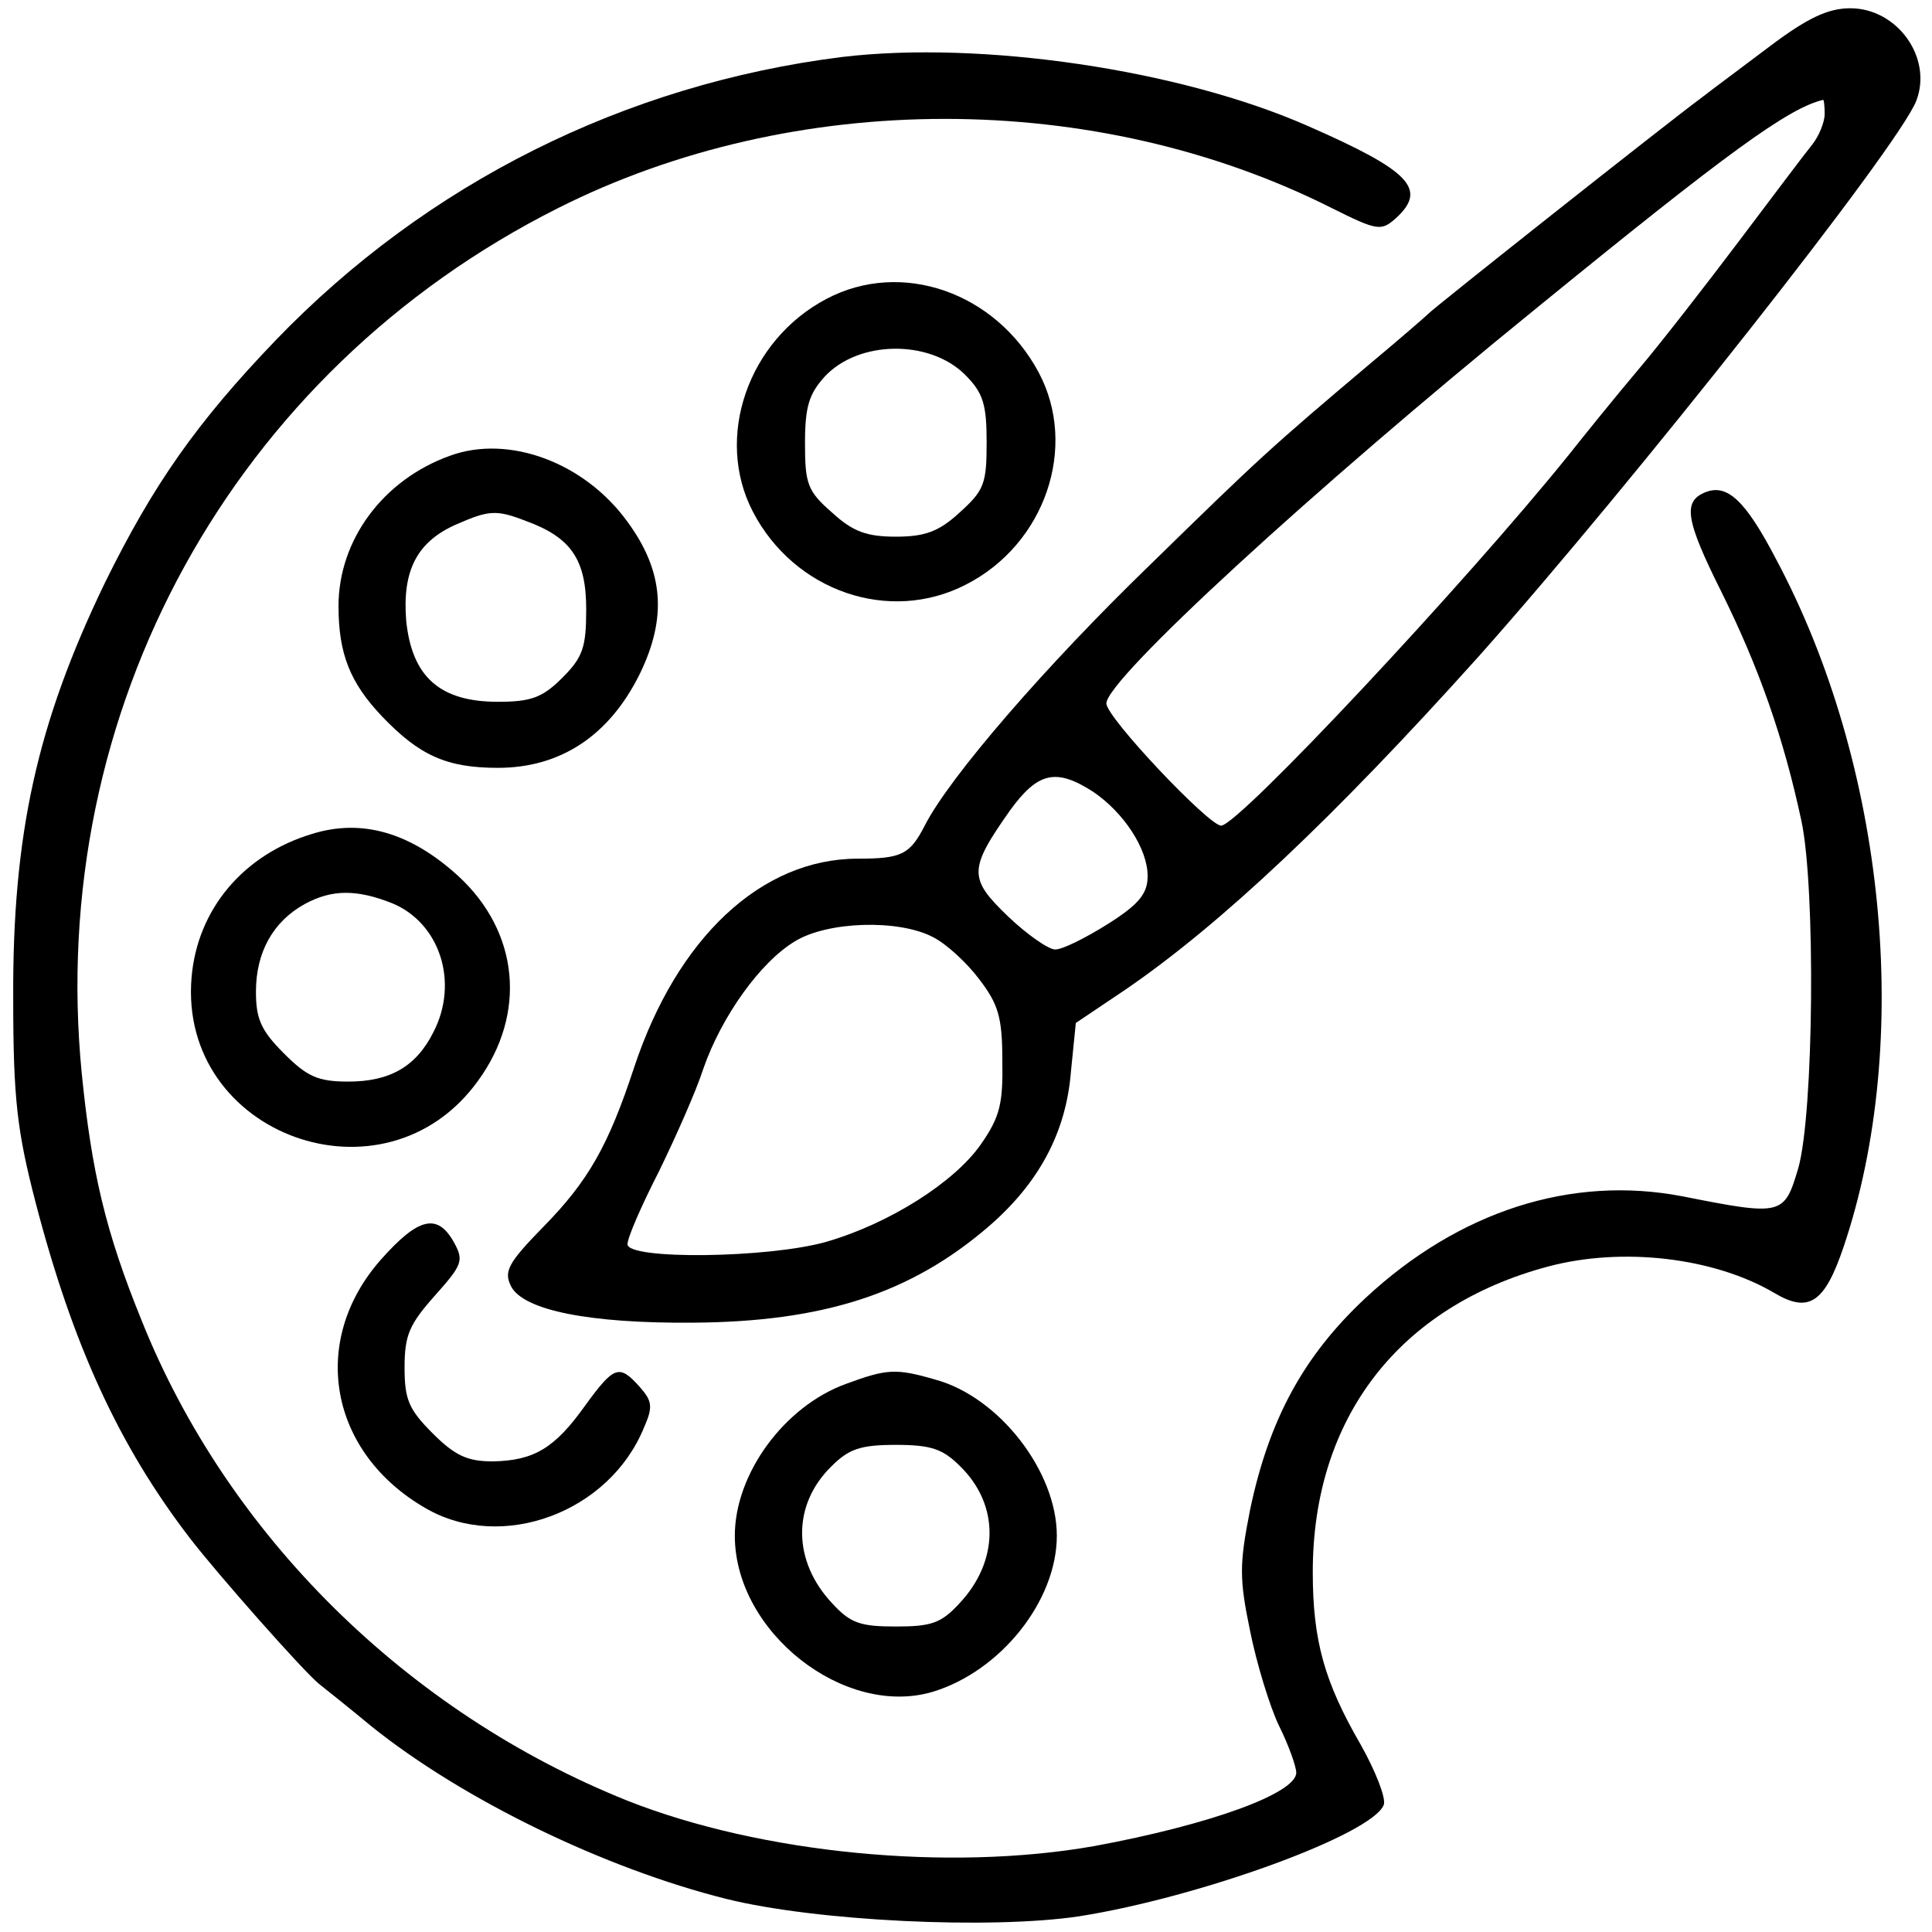 <?xml version="1.0" standalone="no"?>
<!DOCTYPE svg PUBLIC "-//W3C//DTD SVG 20010904//EN"
 "http://www.w3.org/TR/2001/REC-SVG-20010904/DTD/svg10.dtd">
<svg version="1.0" xmlns="http://www.w3.org/2000/svg"
 width="234pt" height="234pt" viewBox="0 0 234 234"
 preserveAspectRatio="xMidYMid meet">

<g transform="translate(0,234) scale(0.1,-0.1)"
fill="#000000" stroke="none">
<path d="M2145 2285 c-33 -25 -71 -53 -85 -64 -42 -31 -325 -255 -330 -261 -3
-3 -34 -30 -70 -60 -122 -103 -135 -115 -268 -245 -125 -121 -242 -256 -272
-315 -18 -35 -28 -40 -81 -40 -117 0 -219 -96 -271 -253 -31 -94 -55 -137
-110 -193 -43 -44 -48 -54 -39 -72 15 -29 95 -45 220 -44 158 1 264 35 359
117 60 52 93 113 99 186 l6 60 61 41 c115 79 251 207 427 403 186 209 509 618
530 673 20 52 -23 112 -80 112 -27 0 -52 -12 -96 -45z m65 -83 c0 -10 -7 -27
-15 -37 -9 -11 -48 -63 -88 -116 -40 -53 -95 -124 -123 -157 -27 -32 -65 -79
-84 -103 -124 -154 -400 -449 -421 -449 -15 0 -139 131 -139 148 0 29 249 258
520 478 233 190 306 243 348 253 1 1 2 -7 2 -17z m-886 -821 c37 -25 66 -69
66 -102 0 -21 -10 -34 -48 -58 -27 -17 -55 -31 -64 -31 -8 0 -34 18 -57 40
-48 46 -48 57 2 128 34 47 56 52 101 23z m-194 -176 c16 -8 41 -31 56 -51 23
-30 28 -46 28 -98 1 -53 -3 -69 -26 -102 -32 -46 -111 -96 -187 -118 -70 -20
-241 -22 -241 -3 0 8 17 47 38 88 20 41 45 97 54 125 22 63 69 129 111 154 39
24 125 27 167 5z"/>
<path d="M1020 2271 c-263 -33 -503 -153 -686 -343 -95 -99 -148 -174 -207
-294 -82 -170 -112 -304 -111 -504 0 -122 5 -161 27 -246 45 -173 101 -295
187 -407 33 -43 139 -163 157 -177 10 -8 39 -31 63 -51 111 -89 282 -172 430
-209 109 -27 320 -37 427 -21 146 23 355 99 369 135 3 8 -10 41 -28 73 -44 76
-58 126 -58 209 0 187 105 322 285 370 90 24 201 11 274 -32 42 -25 61 -12 84
56 84 249 51 584 -82 833 -37 71 -59 91 -85 81 -28 -11 -25 -33 19 -121 45
-91 75 -175 97 -278 17 -81 15 -353 -4 -420 -17 -57 -19 -58 -140 -34 -135 26
-271 -18 -384 -123 -75 -70 -117 -147 -140 -257 -13 -66 -13 -83 0 -146 8 -40
24 -92 35 -115 12 -24 21 -50 21 -57 0 -25 -104 -63 -245 -89 -176 -31 -403
-9 -565 55 -267 107 -485 322 -589 583 -43 106 -60 178 -72 298 -43 439 183
850 577 1048 286 144 651 144 937 0 56 -28 60 -28 78 -12 38 35 17 57 -106
111 -156 69 -397 104 -565 84z"/>
<path d="M1001 1978 c-95 -50 -136 -168 -89 -258 50 -96 165 -136 258 -88 96
49 136 167 88 257 -52 97 -166 137 -257 89z m168 -92 c22 -22 26 -36 26 -82 0
-50 -3 -58 -33 -85 -25 -23 -42 -29 -77 -29 -35 0 -52 6 -77 29 -30 26 -33 35
-33 84 0 45 5 60 24 81 41 44 127 45 170 2z"/>
<path d="M545 1788 c-81 -29 -135 -102 -135 -182 0 -58 14 -93 53 -134 45 -47
78 -62 140 -62 76 0 135 39 172 114 33 68 29 124 -15 184 -52 72 -144 106
-215 80z m92 -79 c55 -20 73 -47 73 -107 0 -46 -4 -58 -29 -83 -24 -24 -38
-29 -78 -29 -70 0 -104 30 -111 98 -5 61 13 96 61 117 39 17 48 18 84 4z"/>
<path d="M378 1330 c-83 -25 -139 -91 -146 -174 -16 -191 234 -282 347 -125
59 81 50 180 -24 248 -57 52 -116 70 -177 51z m97 -84 c58 -24 81 -96 50 -156
-21 -42 -53 -60 -103 -60 -37 0 -50 6 -78 34 -28 28 -34 42 -34 75 0 48 21 85
59 106 33 18 63 18 106 1z"/>
<path d="M461 814 c-87 -99 -62 -234 55 -301 92 -53 222 -5 264 98 11 25 10
32 -5 49 -25 28 -31 26 -66 -22 -37 -52 -62 -67 -112 -68 -31 0 -46 7 -73 34
-29 29 -34 41 -34 80 0 39 6 52 36 86 34 38 36 43 24 65 -20 36 -43 31 -89
-21z"/>
<path d="M1025 664 c-75 -27 -135 -109 -135 -184 0 -117 133 -221 240 -189 82
25 150 110 150 189 0 78 -70 168 -147 189 -48 14 -59 13 -108 -5z m138 -100
c48 -47 47 -115 -1 -166 -22 -24 -34 -28 -77 -28 -43 0 -55 4 -77 28 -48 51
-49 119 -1 166 21 21 35 26 78 26 43 0 57 -5 78 -26z"/>
</g>
</svg>
